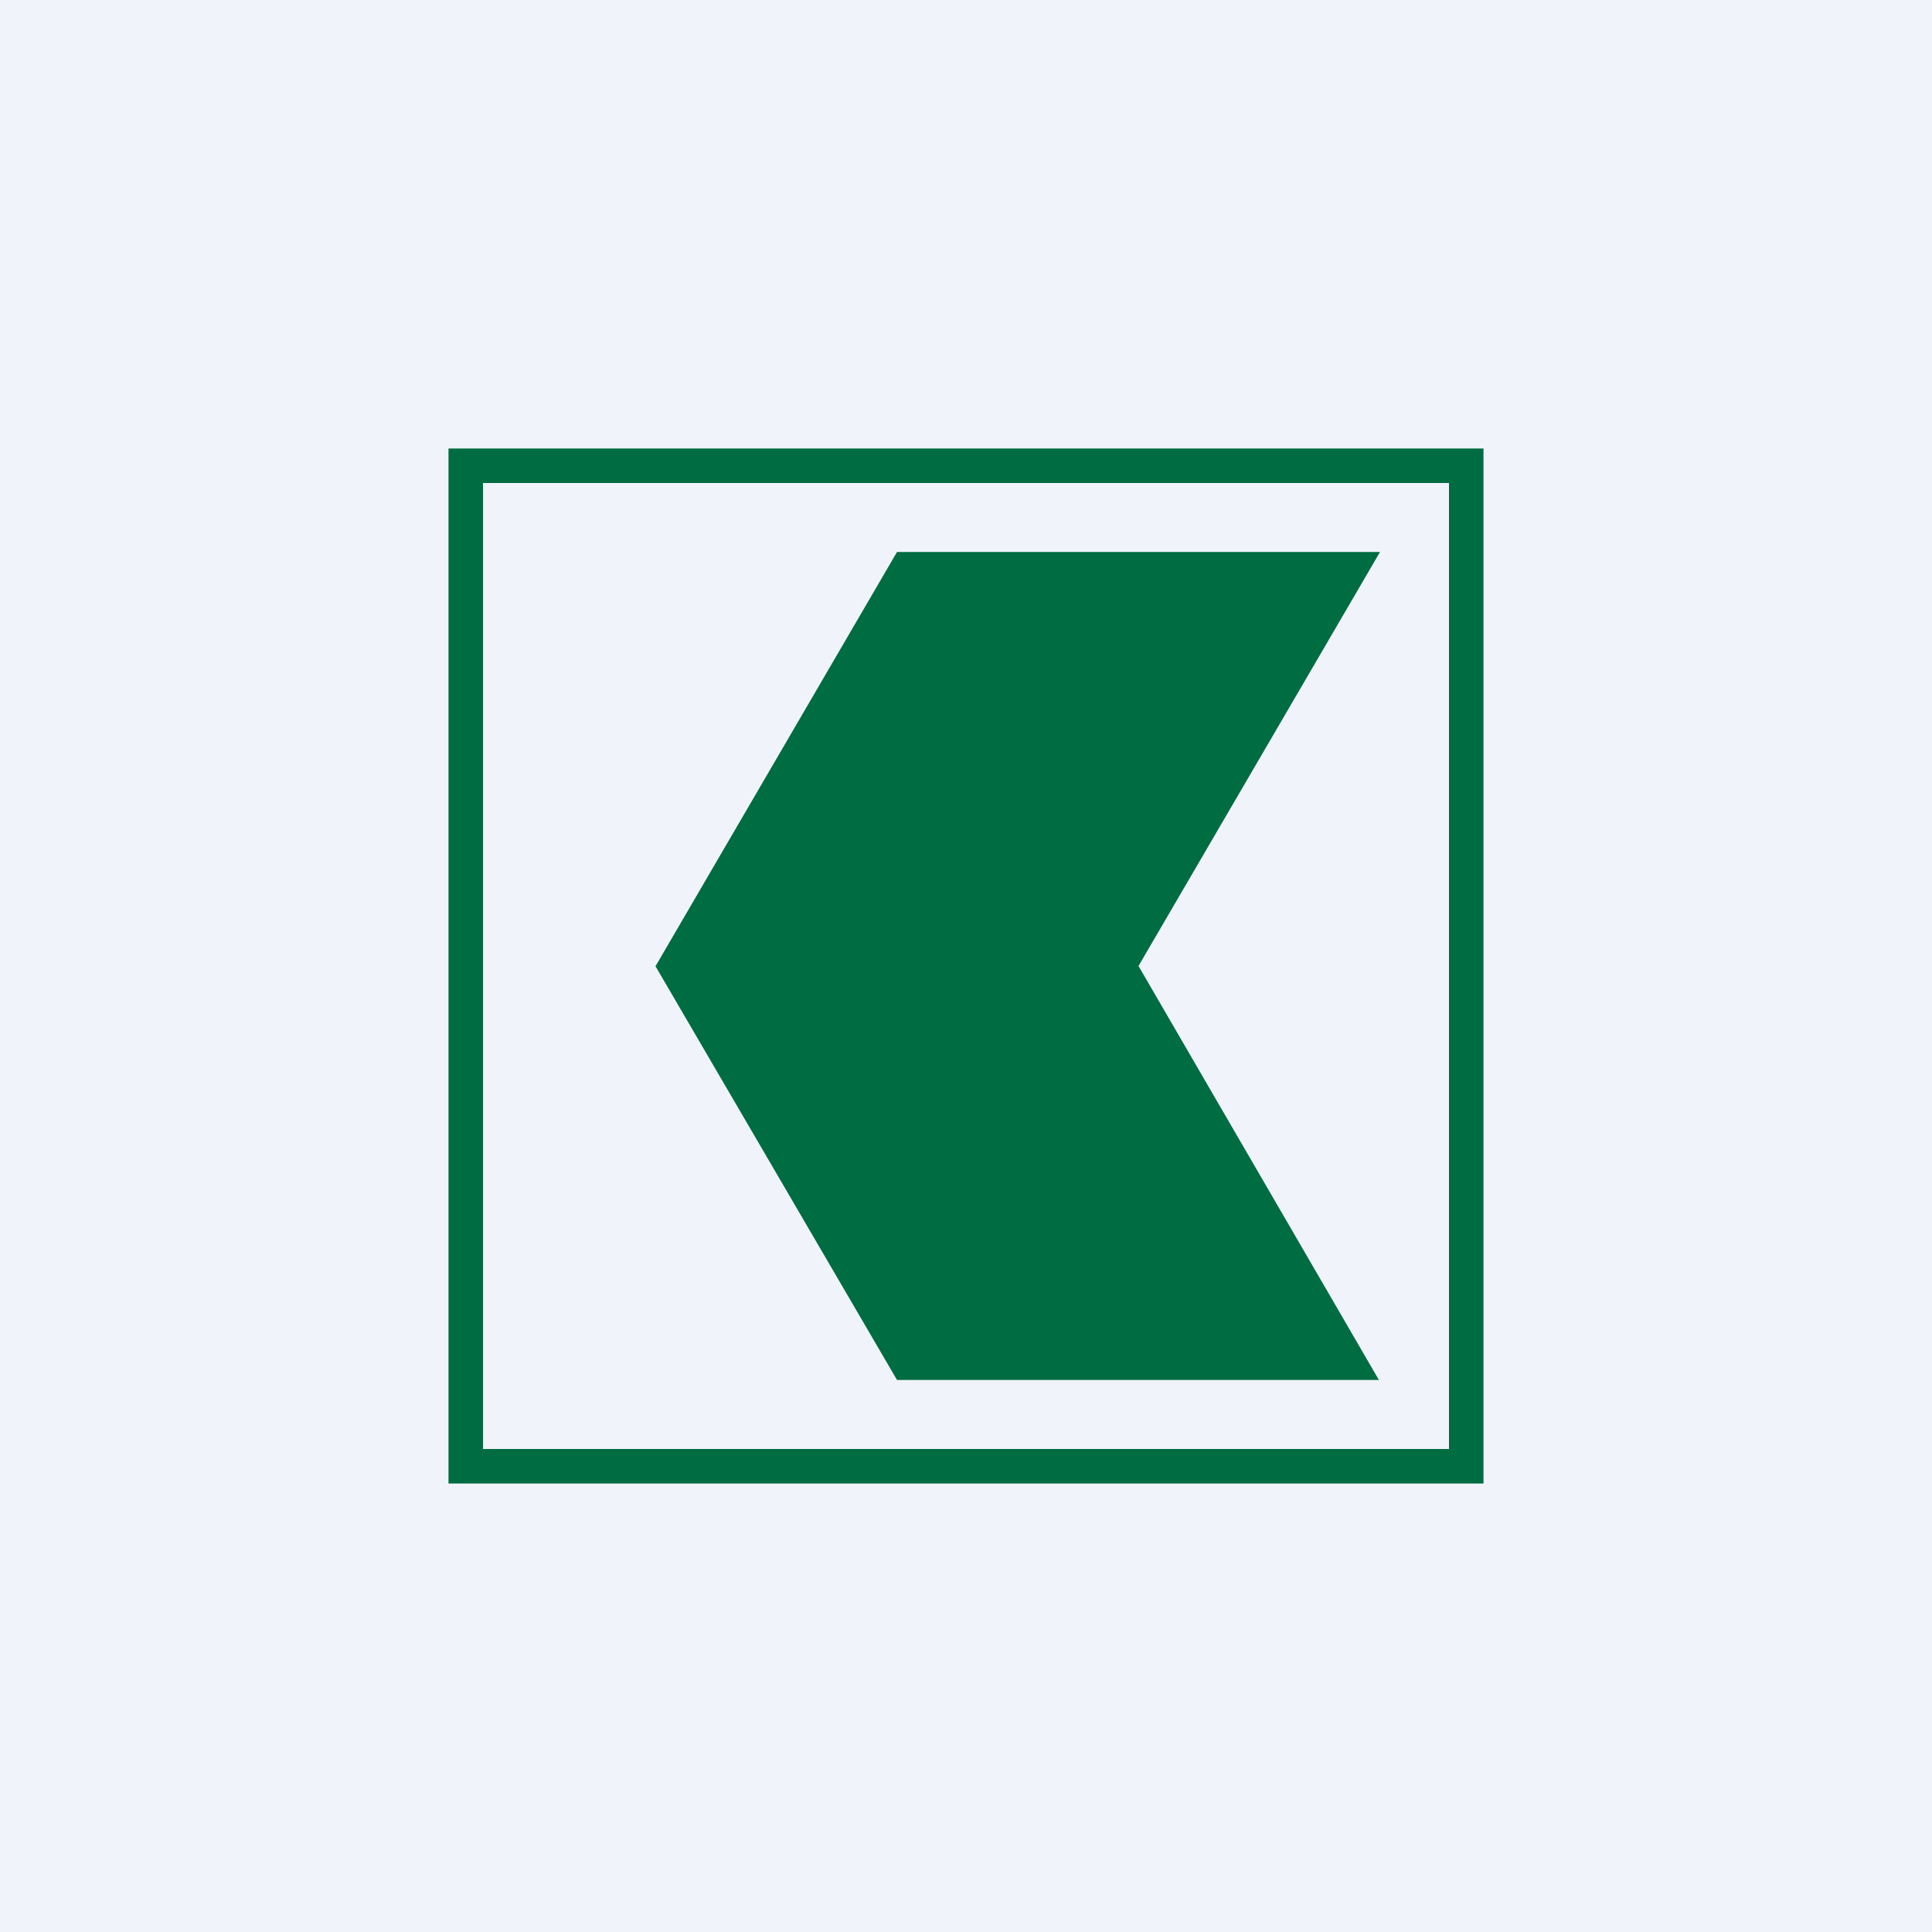 <!-- by TradingView --><svg width="56" height="56" viewBox="0 0 56 56" fill="none" xmlns="http://www.w3.org/2000/svg">
<rect width="56" height="56" fill="#F0F3FA"/>
<path fill-rule="evenodd" clip-rule="evenodd" d="M43 13H13V43H43V13ZM42 14H14V42H42V14Z" fill="#006C41"/>
<path d="M19 28.007L26 39.999H39.968L33 28L40 16H26L19 28.007Z" fill="#006C41"/>
</svg>
